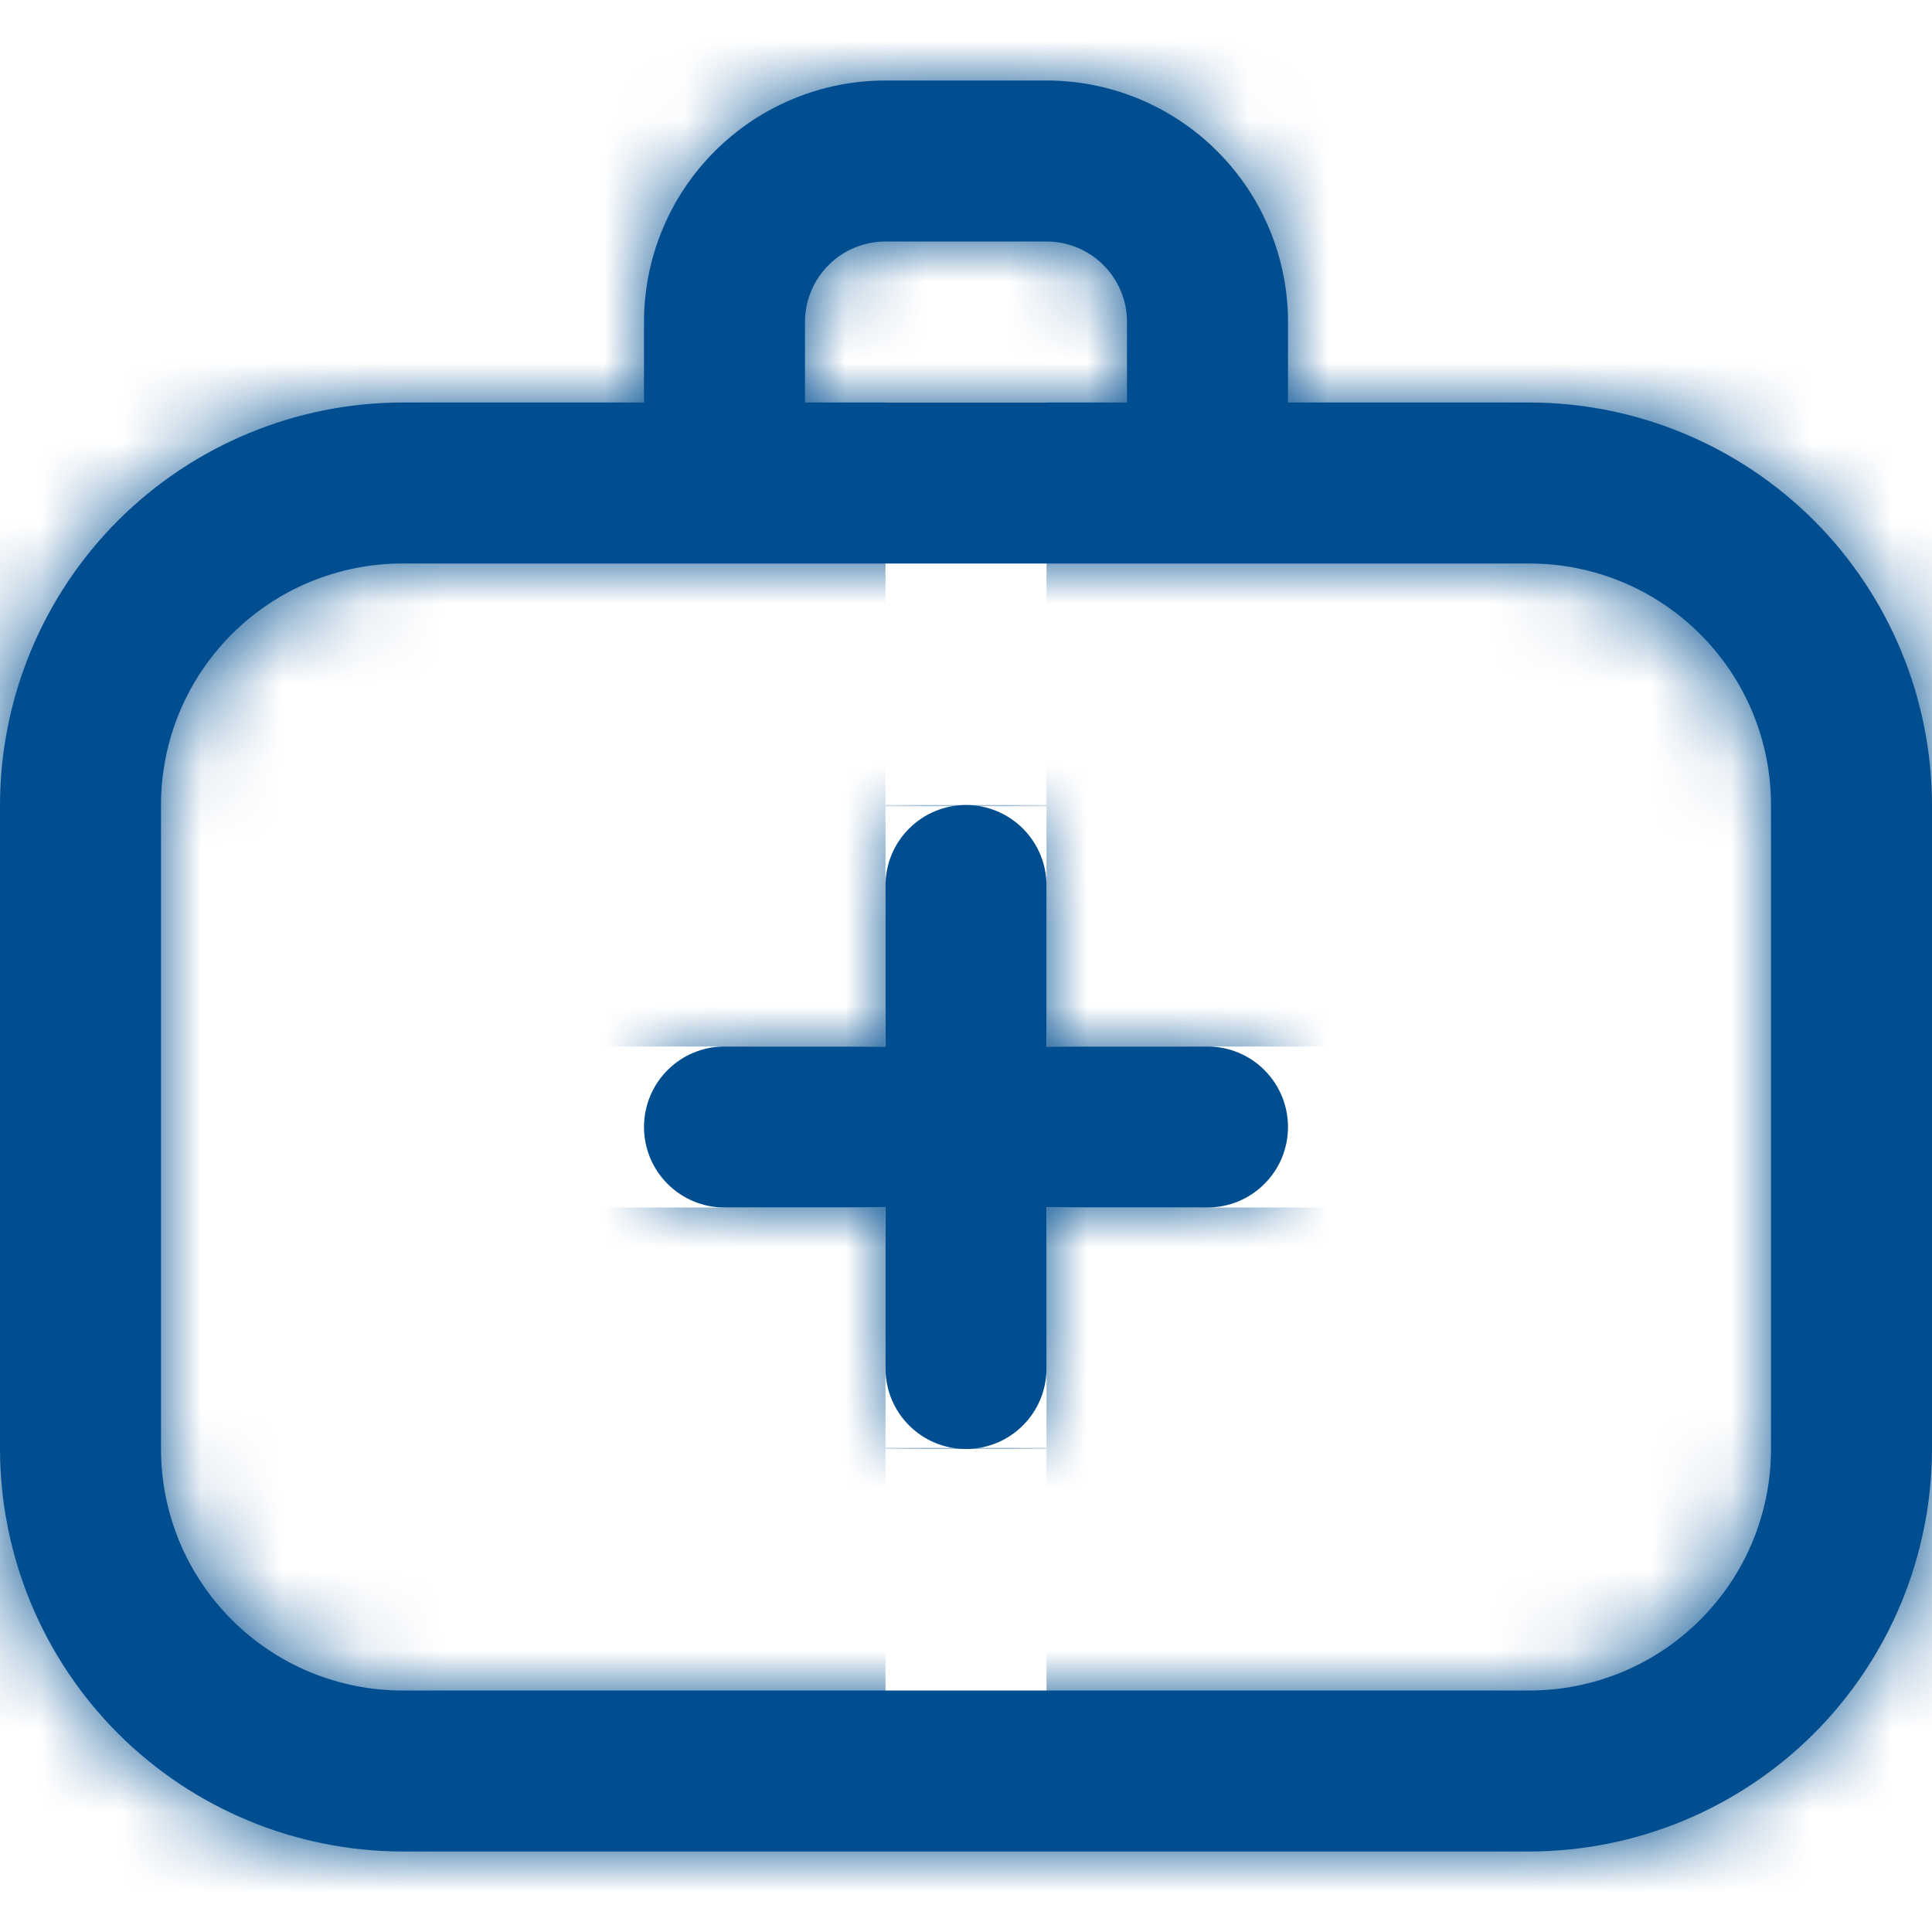 <svg width="24" height="24" viewBox="0 0 24 24" fill="none" xmlns="http://www.w3.org/2000/svg">
<g clip-path="url(#clip0_1513_5974)">
<mask id="path-1-inside-1_1513_5974" fill="white">
<path d="M19 5H16V4C16 3.204 15.684 2.441 15.121 1.879C14.559 1.316 13.796 1 13 1H11C10.204 1 9.441 1.316 8.879 1.879C8.316 2.441 8 3.204 8 4V5H5C3.674 5.002 2.404 5.529 1.466 6.466C0.529 7.404 0.002 8.674 0 10L0 18C0.002 19.326 0.529 20.596 1.466 21.534C2.404 22.471 3.674 22.998 5 23H19C20.326 22.998 21.596 22.471 22.534 21.534C23.471 20.596 23.998 19.326 24 18V10C23.998 8.674 23.471 7.404 22.534 6.466C21.596 5.529 20.326 5.002 19 5ZM10 4C10 3.735 10.105 3.48 10.293 3.293C10.48 3.105 10.735 3 11 3H13C13.265 3 13.52 3.105 13.707 3.293C13.895 3.48 14 3.735 14 4V5H10V4ZM22 18C22 18.796 21.684 19.559 21.121 20.121C20.559 20.684 19.796 21 19 21H5C4.204 21 3.441 20.684 2.879 20.121C2.316 19.559 2 18.796 2 18V10C2 9.204 2.316 8.441 2.879 7.879C3.441 7.316 4.204 7 5 7H19C19.796 7 20.559 7.316 21.121 7.879C21.684 8.441 22 9.204 22 10V18ZM16 14C16 14.265 15.895 14.52 15.707 14.707C15.52 14.895 15.265 15 15 15H13V17C13 17.265 12.895 17.52 12.707 17.707C12.52 17.895 12.265 18 12 18C11.735 18 11.48 17.895 11.293 17.707C11.105 17.52 11 17.265 11 17V15H9C8.735 15 8.48 14.895 8.293 14.707C8.105 14.52 8 14.265 8 14C8 13.735 8.105 13.48 8.293 13.293C8.48 13.105 8.735 13 9 13H11V11C11 10.735 11.105 10.48 11.293 10.293C11.48 10.105 11.735 10 12 10C12.265 10 12.52 10.105 12.707 10.293C12.895 10.48 13 10.735 13 11V13H15C15.265 13 15.52 13.105 15.707 13.293C15.895 13.48 16 13.735 16 14Z"/>
</mask>
<path d="M19 5H16V4C16 3.204 15.684 2.441 15.121 1.879C14.559 1.316 13.796 1 13 1H11C10.204 1 9.441 1.316 8.879 1.879C8.316 2.441 8 3.204 8 4V5H5C3.674 5.002 2.404 5.529 1.466 6.466C0.529 7.404 0.002 8.674 0 10L0 18C0.002 19.326 0.529 20.596 1.466 21.534C2.404 22.471 3.674 22.998 5 23H19C20.326 22.998 21.596 22.471 22.534 21.534C23.471 20.596 23.998 19.326 24 18V10C23.998 8.674 23.471 7.404 22.534 6.466C21.596 5.529 20.326 5.002 19 5ZM10 4C10 3.735 10.105 3.48 10.293 3.293C10.48 3.105 10.735 3 11 3H13C13.265 3 13.52 3.105 13.707 3.293C13.895 3.48 14 3.735 14 4V5H10V4ZM22 18C22 18.796 21.684 19.559 21.121 20.121C20.559 20.684 19.796 21 19 21H5C4.204 21 3.441 20.684 2.879 20.121C2.316 19.559 2 18.796 2 18V10C2 9.204 2.316 8.441 2.879 7.879C3.441 7.316 4.204 7 5 7H19C19.796 7 20.559 7.316 21.121 7.879C21.684 8.441 22 9.204 22 10V18ZM16 14C16 14.265 15.895 14.52 15.707 14.707C15.52 14.895 15.265 15 15 15H13V17C13 17.265 12.895 17.52 12.707 17.707C12.52 17.895 12.265 18 12 18C11.735 18 11.48 17.895 11.293 17.707C11.105 17.52 11 17.265 11 17V15H9C8.735 15 8.48 14.895 8.293 14.707C8.105 14.52 8 14.265 8 14C8 13.735 8.105 13.48 8.293 13.293C8.48 13.105 8.735 13 9 13H11V11C11 10.735 11.105 10.48 11.293 10.293C11.48 10.105 11.735 10 12 10C12.265 10 12.52 10.105 12.707 10.293C12.895 10.48 13 10.735 13 11V13H15C15.265 13 15.52 13.105 15.707 13.293C15.895 13.48 16 13.735 16 14Z" fill="#004E90"/>
<path d="M16 5H-5.333V26.333H16V5ZM11 1V-20.333V1ZM8 5V26.333H29.333V5H8ZM5 5V-16.333H4.987L4.974 -16.333L5 5ZM0 10L-21.333 9.974L-21.333 9.987V10H0ZM0 18H-21.333V18.013L-21.333 18.026L0 18ZM5 23L4.974 44.333L4.987 44.333H5V23ZM19 23V44.333H19.013L19.026 44.333L19 23ZM24 18L45.333 18.026L45.333 18.013V18H24ZM24 10H45.333V9.987L45.333 9.974L24 10ZM11 3V-18.333V3ZM13 3V-18.333V3ZM14 5V26.333H35.333V5H14ZM10 5H-11.333V26.333H10V5ZM22 18H43.333H22ZM19 21V42.333V21ZM5 21V42.333V21ZM2 18H-19.333H2ZM2 10H-19.333H2ZM5 7V-14.333V7ZM22 10H43.333H22ZM13 15V-6.333H-8.333V15H13ZM11 15H32.333V-6.333H11V15ZM8 14H29.333H8ZM11 13V34.333H32.333V13H11ZM13 13H-8.333V34.333H13V13ZM19 -16.333H16V26.333H19V-16.333ZM37.333 5V4H-5.333V5H37.333ZM37.333 4C37.333 -2.454 34.77 -8.643 30.206 -13.206L0.036 16.964C-3.402 13.525 -5.333 8.862 -5.333 4H37.333ZM30.206 -13.206C25.643 -17.77 19.454 -20.333 13 -20.333V22.333C8.138 22.333 3.475 20.402 0.036 16.964L30.206 -13.206ZM13 -20.333H11V22.333H13V-20.333ZM11 -20.333C4.546 -20.333 -1.643 -17.77 -6.206 -13.206L23.964 16.964C20.526 20.402 15.862 22.333 11 22.333V-20.333ZM-6.206 -13.206C-10.77 -8.643 -13.333 -2.454 -13.333 4H29.333C29.333 8.862 27.402 13.525 23.964 16.964L-6.206 -13.206ZM-13.333 4V5H29.333V4H-13.333ZM8 -16.333H5V26.333H8V-16.333ZM4.974 -16.333C-2 -16.325 -8.687 -13.551 -13.619 -8.619L16.551 21.551C13.494 24.608 9.349 26.328 5.026 26.333L4.974 -16.333ZM-13.619 -8.619C-18.551 -3.687 -21.325 3 -21.333 9.974L21.333 10.026C21.328 14.349 19.608 18.494 16.551 21.551L-13.619 -8.619ZM-21.333 10V18H21.333V10H-21.333ZM-21.333 18.026C-21.325 25 -18.551 31.687 -13.619 36.619L16.551 6.449C19.608 9.506 21.328 13.651 21.333 17.974L-21.333 18.026ZM-13.619 36.619C-8.687 41.551 -2 44.325 4.974 44.333L5.026 1.667C9.349 1.672 13.494 3.392 16.551 6.449L-13.619 36.619ZM5 44.333H19V1.667H5V44.333ZM19.026 44.333C26 44.325 32.687 41.551 37.619 36.619L7.449 6.449C10.506 3.392 14.651 1.672 18.974 1.667L19.026 44.333ZM37.619 36.619C42.551 31.687 45.325 25 45.333 18.026L2.667 17.974C2.672 13.651 4.392 9.506 7.449 6.449L37.619 36.619ZM45.333 18V10H2.667V18H45.333ZM45.333 9.974C45.325 3 42.551 -3.687 37.619 -8.619L7.449 21.551C4.392 18.494 2.672 14.349 2.667 10.026L45.333 9.974ZM37.619 -8.619C32.687 -13.551 26 -16.325 19.026 -16.333L18.974 26.333C14.651 26.328 10.506 24.608 7.449 21.551L37.619 -8.619ZM31.333 4C31.333 9.393 29.191 14.565 25.378 18.378L-4.792 -11.792C-8.98 -7.604 -11.333 -1.923 -11.333 4H31.333ZM25.378 18.378C21.565 22.191 16.393 24.333 11 24.333V-18.333C5.077 -18.333 -0.604 -15.98 -4.792 -11.792L25.378 18.378ZM11 24.333H13V-18.333H11V24.333ZM13 24.333C7.607 24.333 2.435 22.191 -1.378 18.378L28.792 -11.792C24.604 -15.98 18.923 -18.333 13 -18.333V24.333ZM-1.378 18.378C-5.191 14.565 -7.333 9.393 -7.333 4H35.333C35.333 -1.923 32.98 -7.604 28.792 -11.792L-1.378 18.378ZM-7.333 4V5H35.333V4H-7.333ZM14 -16.333H10V26.333H14V-16.333ZM31.333 5V4H-11.333V5H31.333ZM0.667 18C0.667 13.138 2.598 8.475 6.036 5.036L36.206 35.206C40.77 30.643 43.333 24.454 43.333 18H0.667ZM6.036 5.036C9.475 1.598 14.138 -0.333 19 -0.333V42.333C25.454 42.333 31.643 39.77 36.206 35.206L6.036 5.036ZM19 -0.333H5V42.333H19V-0.333ZM5 -0.333C9.862 -0.333 14.525 1.598 17.964 5.036L-12.206 35.206C-7.643 39.77 -1.454 42.333 5 42.333V-0.333ZM17.964 5.036C21.402 8.475 23.333 13.138 23.333 18H-19.333C-19.333 24.454 -16.77 30.643 -12.206 35.206L17.964 5.036ZM23.333 18V10H-19.333V18H23.333ZM23.333 10C23.333 14.862 21.402 19.526 17.964 22.964L-12.206 -7.206C-16.77 -2.643 -19.333 3.546 -19.333 10H23.333ZM17.964 22.964C14.525 26.402 9.862 28.333 5 28.333V-14.333C-1.454 -14.333 -7.643 -11.77 -12.206 -7.206L17.964 22.964ZM5 28.333H19V-14.333H5V28.333ZM19 28.333C14.138 28.333 9.475 26.402 6.036 22.964L36.206 -7.206C31.643 -11.77 25.454 -14.333 19 -14.333V28.333ZM6.036 22.964C2.598 19.526 0.667 14.862 0.667 10H43.333C43.333 3.546 40.77 -2.643 36.206 -7.206L6.036 22.964ZM0.667 10V18H43.333V10H0.667ZM-5.333 14C-5.333 8.607 -3.191 3.435 0.622 -0.378L30.792 29.792C34.98 25.604 37.333 19.923 37.333 14H-5.333ZM0.622 -0.378C4.435 -4.191 9.607 -6.333 15 -6.333V36.333C20.923 36.333 26.604 33.98 30.792 29.792L0.622 -0.378ZM15 -6.333H13V36.333H15V-6.333ZM-8.333 15V17H34.333V15H-8.333ZM-8.333 17C-8.333 11.607 -6.191 6.435 -2.378 2.622L27.792 32.792C31.98 28.604 34.333 22.923 34.333 17H-8.333ZM-2.378 2.622C1.435 -1.191 6.607 -3.333 12 -3.333V39.333C17.923 39.333 23.604 36.98 27.792 32.792L-2.378 2.622ZM12 -3.333C17.393 -3.333 22.565 -1.191 26.378 2.622L-3.792 32.792C0.396 36.98 6.077 39.333 12 39.333V-3.333ZM26.378 2.622C30.191 6.435 32.333 11.607 32.333 17H-10.333C-10.333 22.923 -7.98 28.604 -3.792 32.792L26.378 2.622ZM32.333 17V15H-10.333V17H32.333ZM11 -6.333H9V36.333H11V-6.333ZM9 -6.333C14.393 -6.333 19.565 -4.191 23.378 -0.378L-6.792 29.792C-2.604 33.98 3.077 36.333 9 36.333V-6.333ZM23.378 -0.378C27.191 3.435 29.333 8.607 29.333 14H-13.333C-13.333 19.923 -10.98 25.604 -6.792 29.792L23.378 -0.378ZM29.333 14C29.333 19.393 27.191 24.565 23.378 28.378L-6.792 -1.792C-10.98 2.396 -13.333 8.077 -13.333 14H29.333ZM23.378 28.378C19.565 32.191 14.393 34.333 9 34.333V-8.333C3.077 -8.333 -2.604 -5.98 -6.792 -1.792L23.378 28.378ZM9 34.333H11V-8.333H9V34.333ZM32.333 13V11H-10.333V13H32.333ZM32.333 11C32.333 16.393 30.191 21.565 26.378 25.378L-3.792 -4.792C-7.98 -0.604 -10.333 5.077 -10.333 11H32.333ZM26.378 25.378C22.565 29.191 17.393 31.333 12 31.333V-11.333C6.077 -11.333 0.396 -8.98 -3.792 -4.792L26.378 25.378ZM12 31.333C6.607 31.333 1.435 29.191 -2.378 25.378L27.792 -4.792C23.604 -8.98 17.923 -11.333 12 -11.333V31.333ZM-2.378 25.378C-6.191 21.565 -8.333 16.393 -8.333 11H34.333C34.333 5.077 31.98 -0.604 27.792 -4.792L-2.378 25.378ZM-8.333 11V13H34.333V11H-8.333ZM13 34.333H15V-8.333H13V34.333ZM15 34.333C9.607 34.333 4.435 32.191 0.622 28.378L30.792 -1.792C26.604 -5.98 20.923 -8.333 15 -8.333V34.333ZM0.622 28.378C-3.191 24.565 -5.333 19.393 -5.333 14H37.333C37.333 8.077 34.98 2.396 30.792 -1.792L0.622 28.378Z" fill="#004E90" mask="url(#path-1-inside-1_1513_5974)"/>
</g>
<defs>
<clipPath id="clip0_1513_5974">
<rect width="24" height="24" fill="white"/>
</clipPath>
</defs>
</svg>
